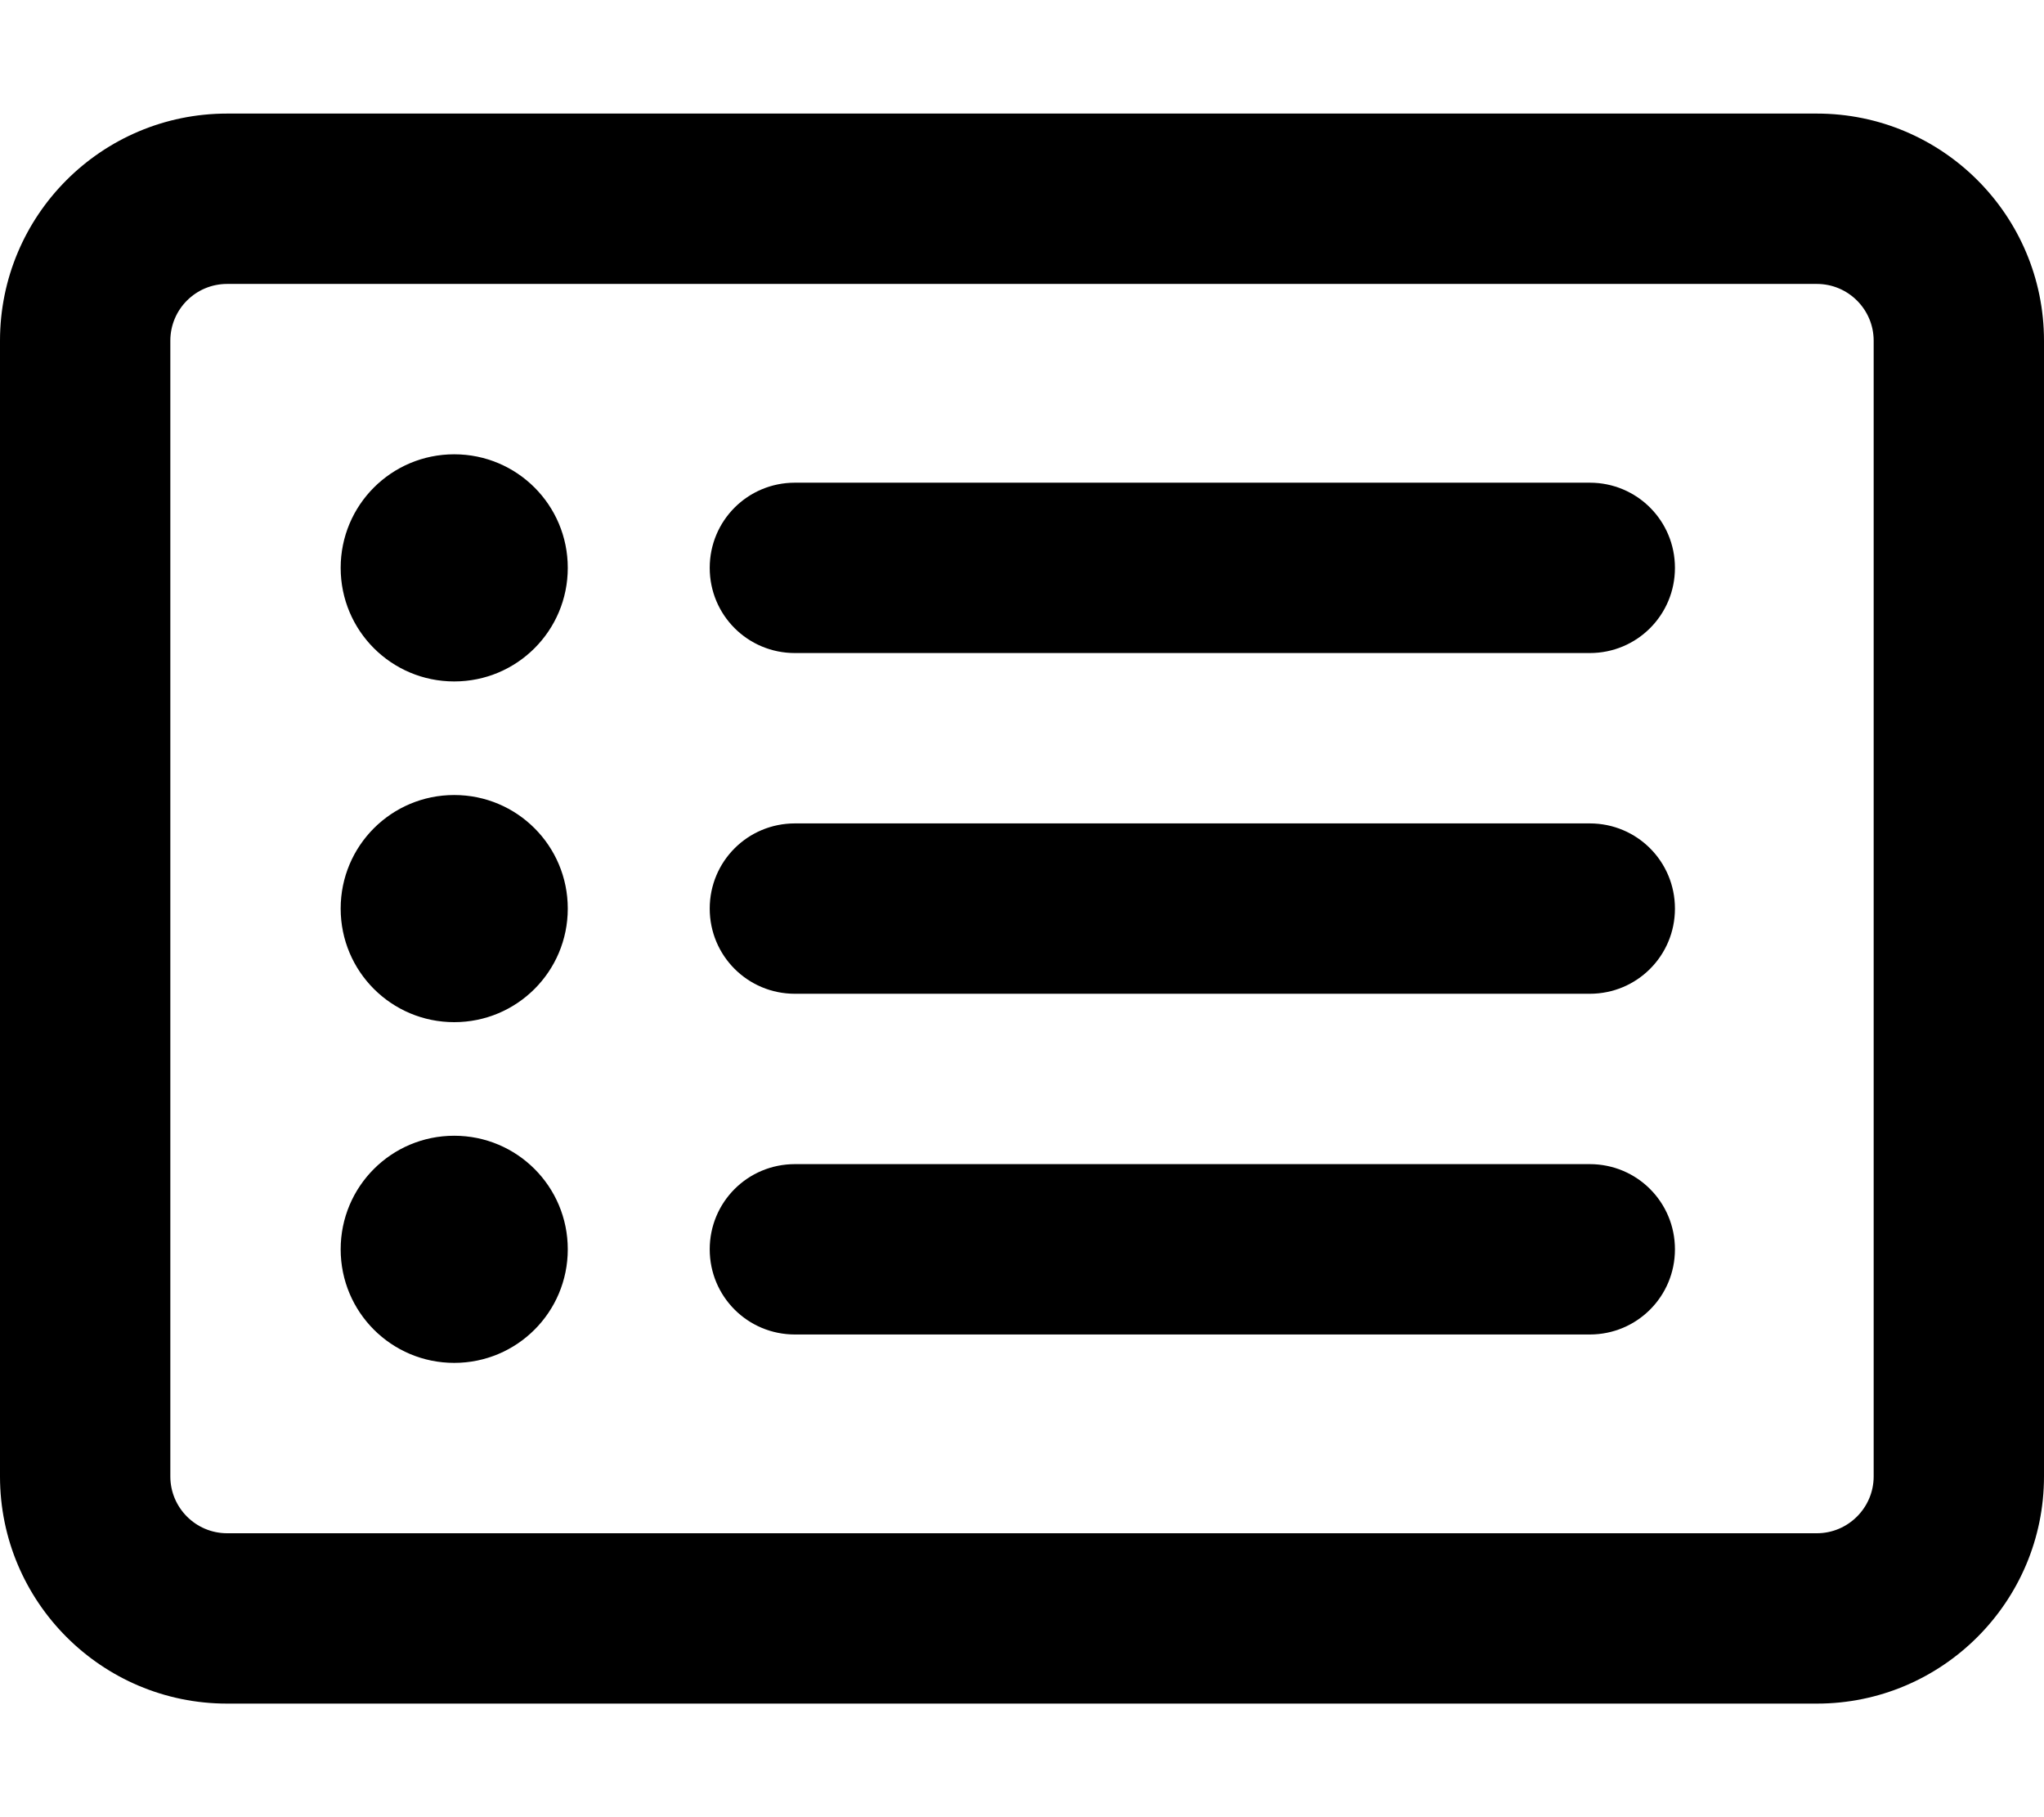 <svg xmlns="http://www.w3.org/2000/svg"
     viewBox="0 0 576 512"><!--! Font Awesome Free 6.1.2 by @fontawesome - https://fontawesome.com License - https://fontawesome.com/license/free (Icons: CC BY 4.0, Fonts: SIL OFL 1.1, Code: MIT License) Copyright 2022 Fonticons, Inc. -->
    <path d="M128 192C110.3 192 96 177.7 96 160C96 142.3 110.3 128 128 128C145.7 128 160 142.3 160 160C160 177.7 145.7 192 128 192zM200 160C200 146.7 210.7 136 224 136H448C461.3 136 472 146.7 472 160C472 173.3 461.3 184 448 184H224C210.7 184 200 173.3 200 160zM200 256C200 242.7 210.7 232 224 232H448C461.3 232 472 242.7 472 256C472 269.3 461.3 280 448 280H224C210.7 280 200 269.3 200 256zM200 352C200 338.7 210.7 328 224 328H448C461.3 328 472 338.7 472 352C472 365.3 461.3 376 448 376H224C210.7 376 200 365.3 200 352zM128 224C145.7 224 160 238.3 160 256C160 273.7 145.7 288 128 288C110.3 288 96 273.7 96 256C96 238.3 110.3 224 128 224zM128 384C110.3 384 96 369.7 96 352C96 334.3 110.3 320 128 320C145.7 320 160 334.3 160 352C160 369.7 145.7 384 128 384zM0 96C0 60.65 28.65 32 64 32H512C547.3 32 576 60.65 576 96V416C576 451.3 547.3 480 512 480H64C28.65 480 0 451.3 0 416V96zM48 96V416C48 424.8 55.16 432 64 432H512C520.8 432 528 424.8 528 416V96C528 87.16 520.8 80 512 80H64C55.16 80 48 87.16 48 96z"/>
</svg>